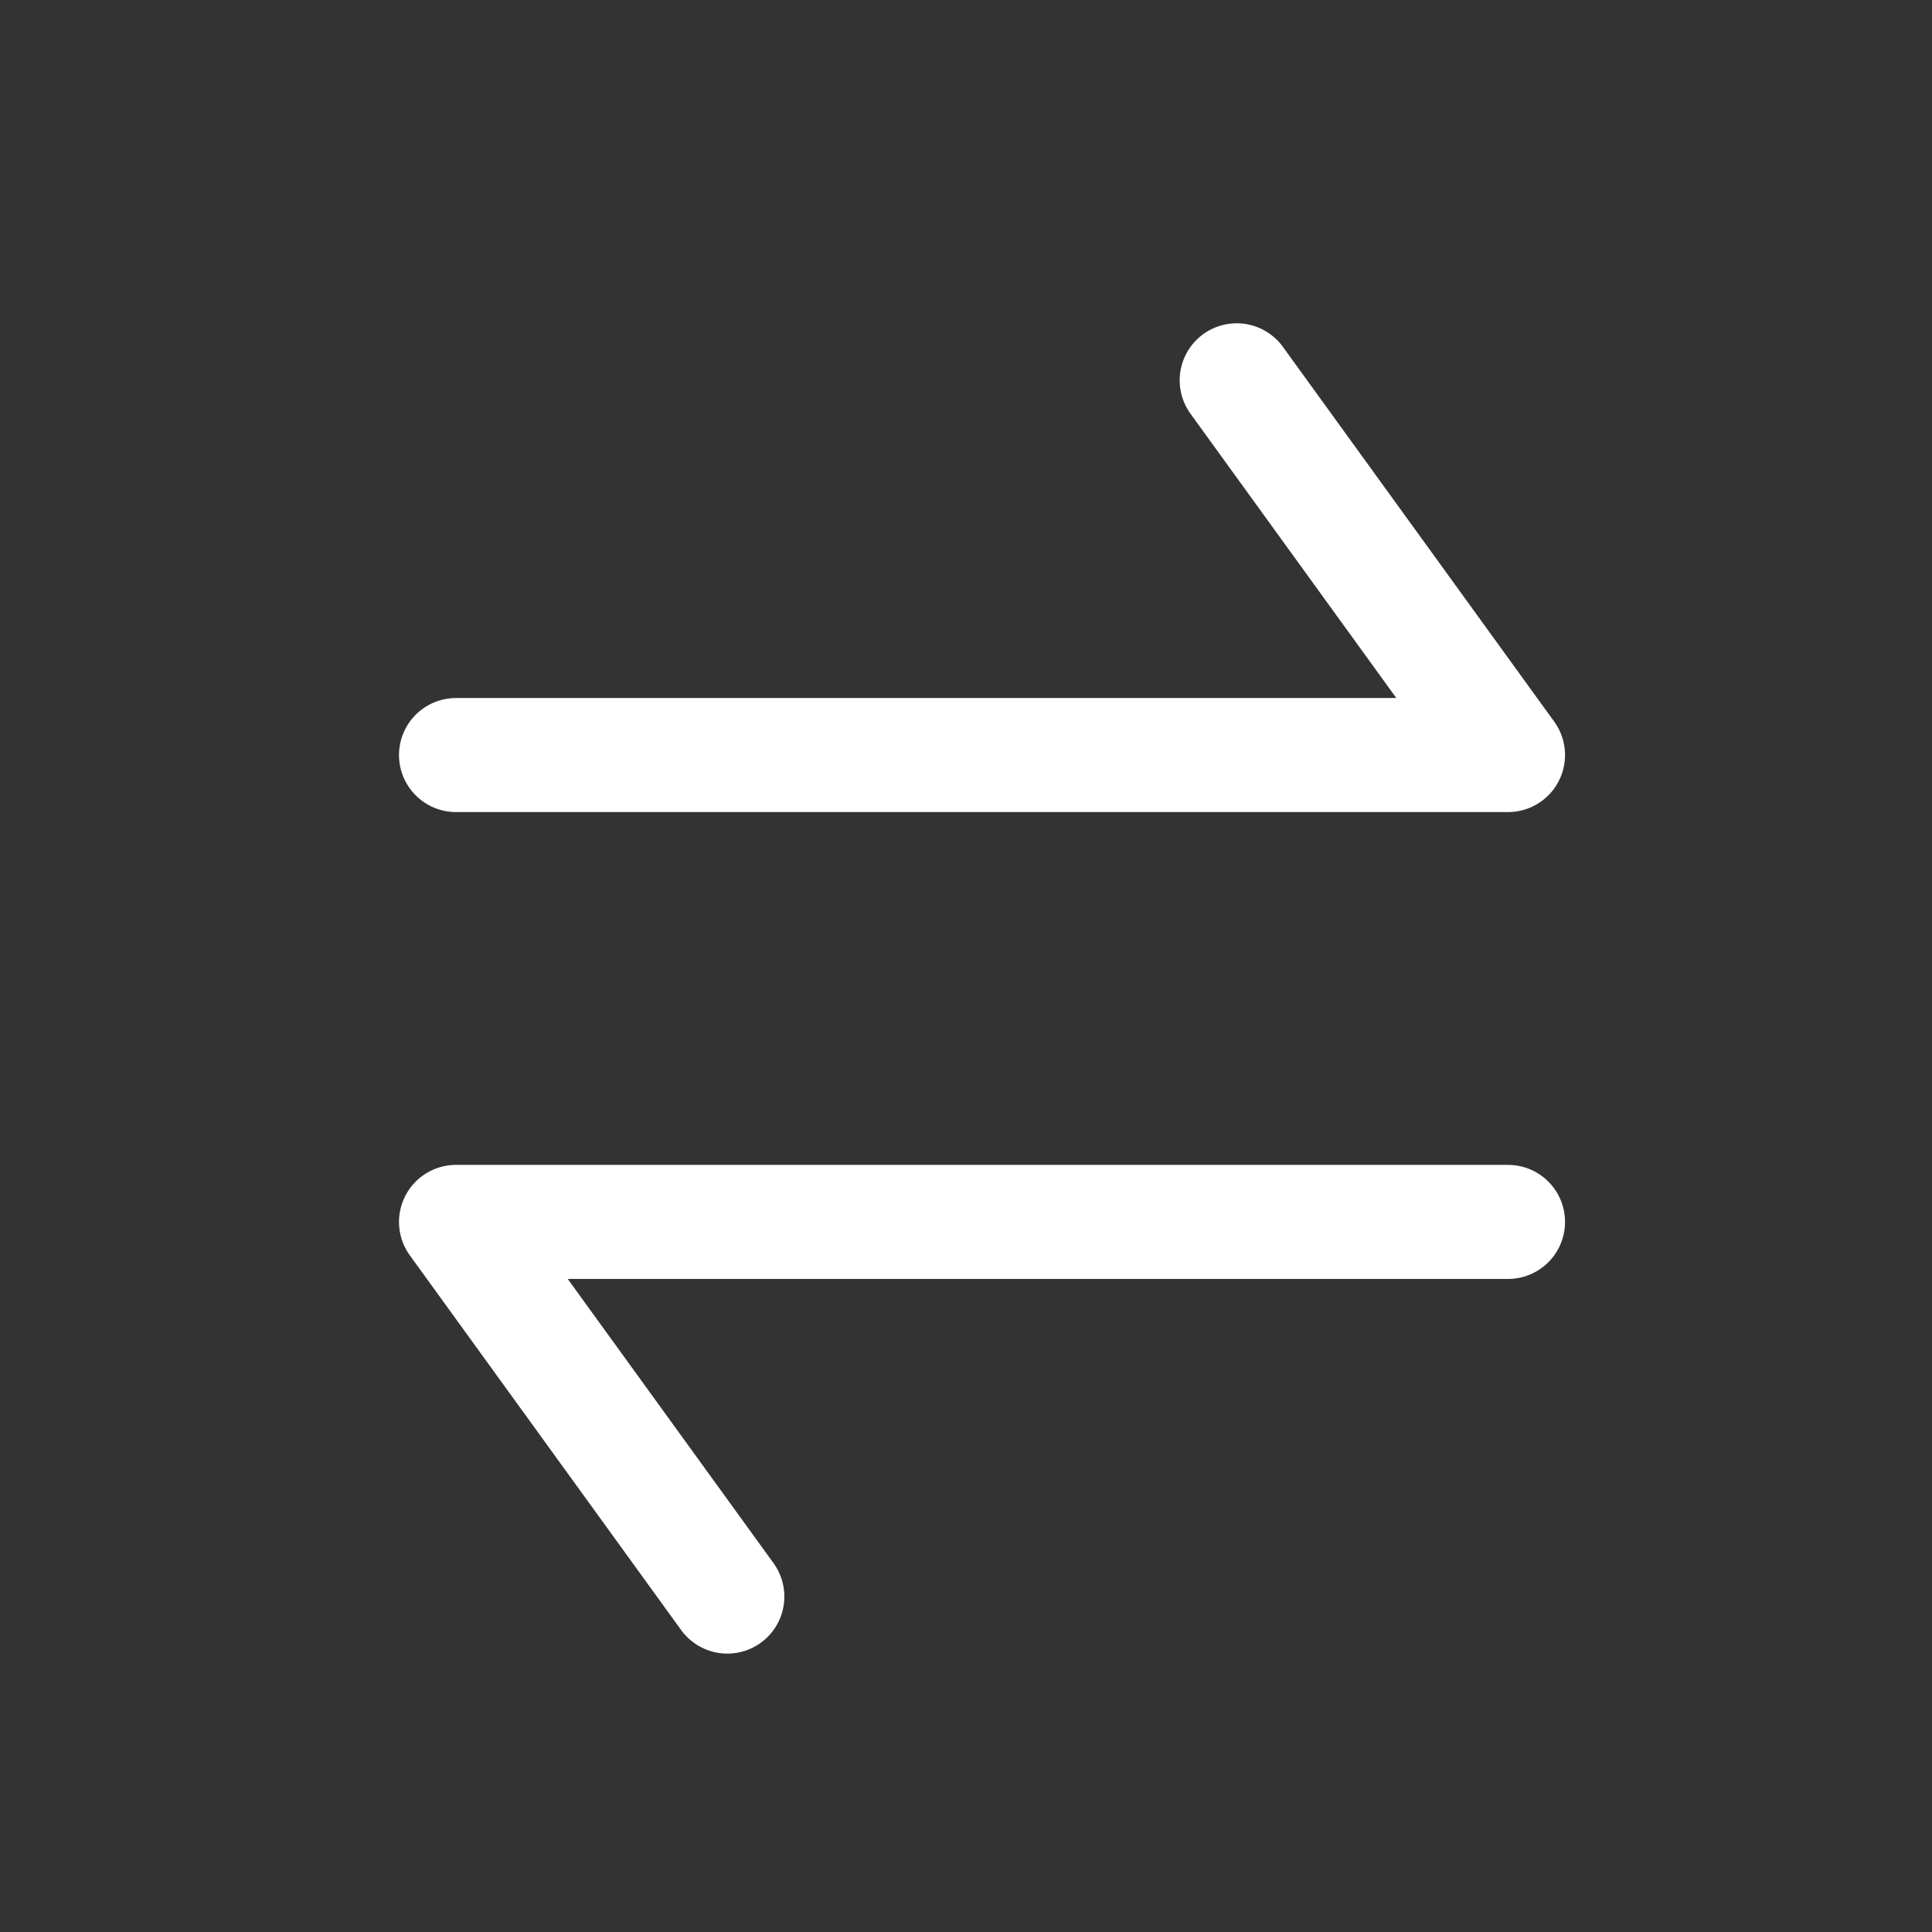 <svg width="26" height="26" viewBox="0 0 26 26" fill="none" xmlns="http://www.w3.org/2000/svg">
<rect x="0" y="0" width="26" height="26" fill="#333333" stroke="none"/>
<path d="M9.788 21.486L6.137 16.444H20.294" stroke="white" stroke-width="1.535" stroke-linecap="round" stroke-linejoin="round"/>
<path d="M16.643 5.118L20.294 10.161H6.137" stroke="white" stroke-width="1.535" stroke-linecap="round" stroke-linejoin="round"/>
</svg>
